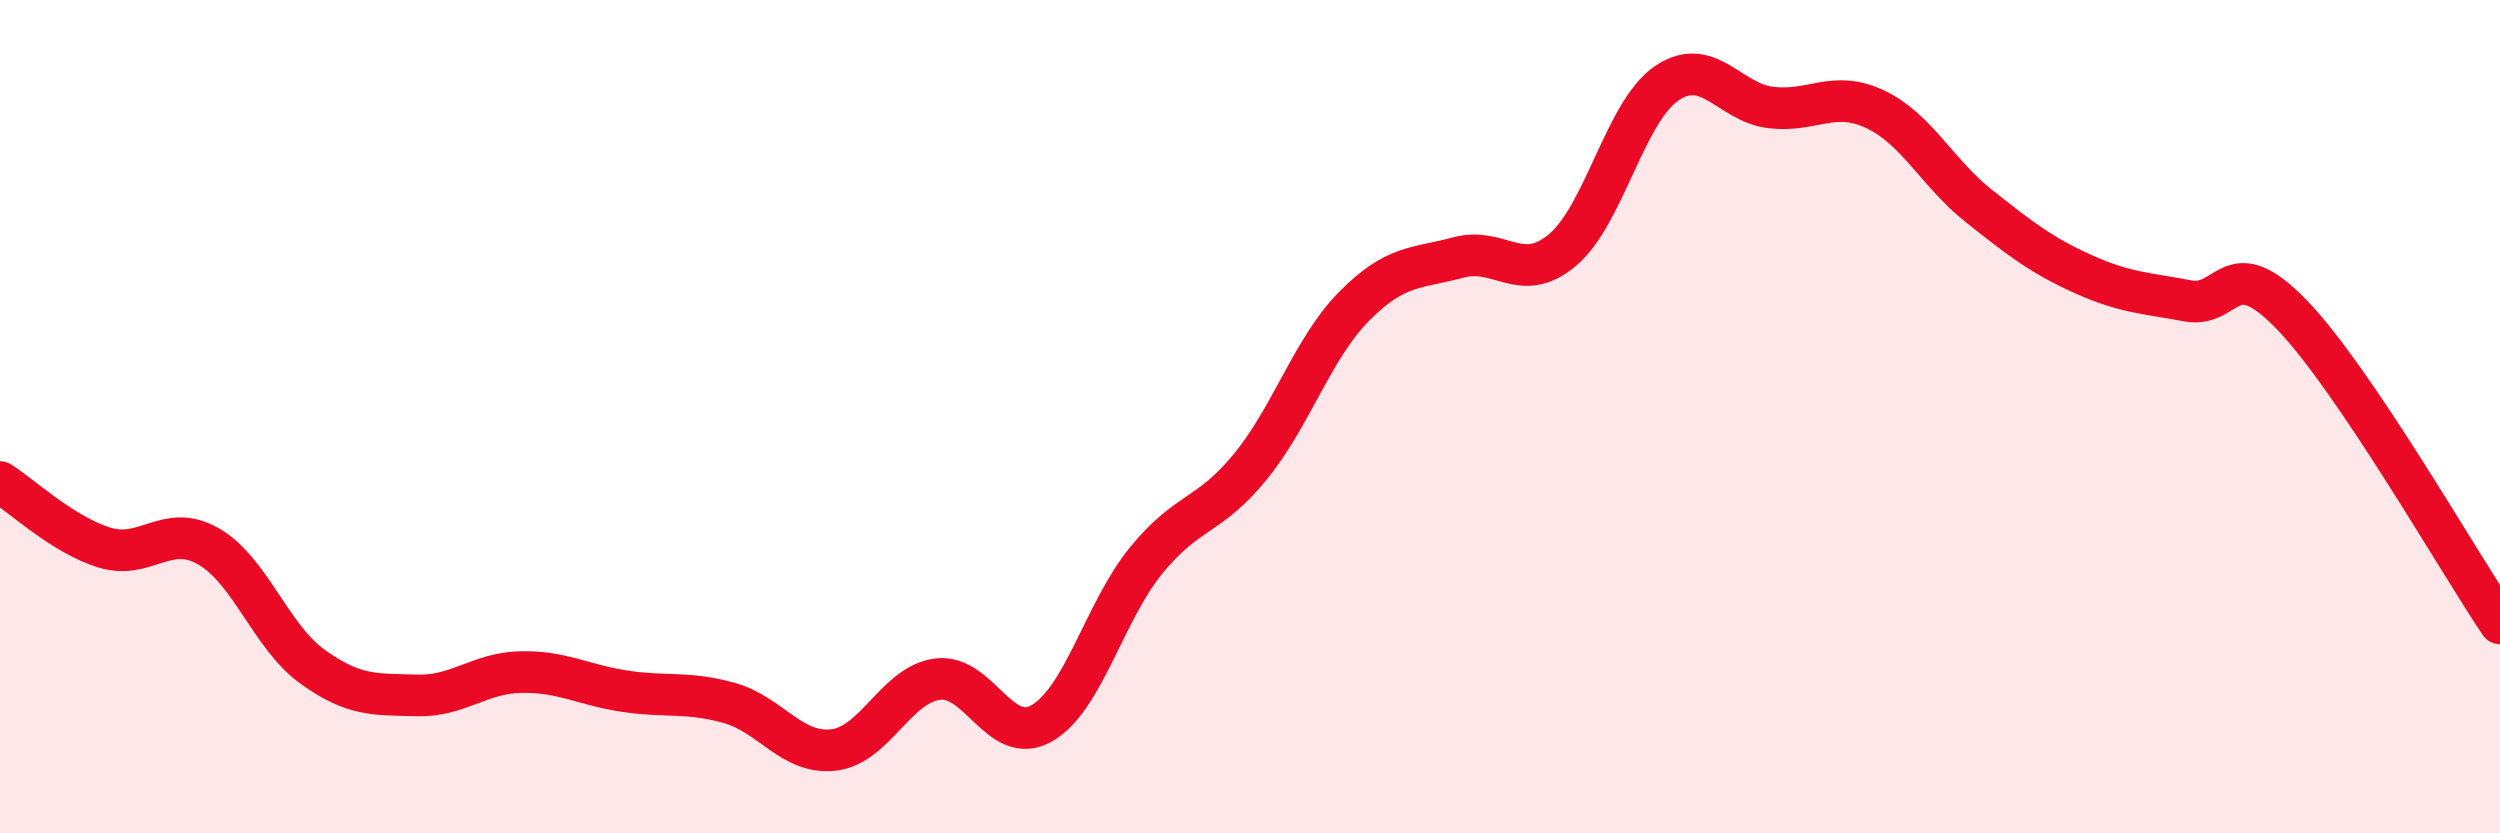
    <svg width="60" height="20" viewBox="0 0 60 20" xmlns="http://www.w3.org/2000/svg">
      <path
        d="M 0,11.57 C 0.5,11.88 1.5,12.83 2.5,13.14 C 3.5,13.45 4,12.54 5,13.11 C 6,13.68 6.5,15.28 7.5,16 C 8.5,16.72 9,16.66 10,16.69 C 11,16.72 11.5,16.15 12.5,16.13 C 13.5,16.11 14,16.44 15,16.59 C 16,16.74 16.5,16.59 17.5,16.87 C 18.5,17.15 19,18.11 20,18 C 21,17.89 21.5,16.43 22.5,16.3 C 23.5,16.17 24,17.93 25,17.36 C 26,16.79 26.5,14.69 27.5,13.46 C 28.5,12.23 29,12.43 30,11.21 C 31,9.99 31.5,8.36 32.5,7.35 C 33.5,6.34 34,6.45 35,6.18 C 36,5.91 36.5,6.84 37.5,6 C 38.5,5.16 39,2.68 40,2 C 41,1.32 41.5,2.46 42.5,2.58 C 43.5,2.7 44,2.15 45,2.62 C 46,3.09 46.5,4.16 47.5,4.95 C 48.5,5.74 49,6.13 50,6.58 C 51,7.03 51.5,7.03 52.5,7.22 C 53.5,7.41 53.5,6 55,7.55 C 56.5,9.1 59,13.48 60,14.96L60 20L0 20Z"
        fill="#EB0A25"
        opacity="0.1"
        stroke-linecap="round"
        stroke-linejoin="round"
      />
      <path
        d="M 0,11.57 C 0.5,11.88 1.5,12.83 2.5,13.14 C 3.5,13.45 4,12.54 5,13.11 C 6,13.68 6.5,15.28 7.5,16 C 8.5,16.72 9,16.66 10,16.69 C 11,16.72 11.5,16.15 12.5,16.13 C 13.5,16.11 14,16.44 15,16.59 C 16,16.74 16.5,16.59 17.5,16.87 C 18.5,17.15 19,18.11 20,18 C 21,17.89 21.5,16.43 22.5,16.3 C 23.5,16.17 24,17.93 25,17.36 C 26,16.79 26.5,14.69 27.5,13.46 C 28.5,12.23 29,12.43 30,11.21 C 31,9.99 31.5,8.36 32.5,7.35 C 33.5,6.34 34,6.45 35,6.18 C 36,5.91 36.5,6.84 37.5,6 C 38.5,5.16 39,2.68 40,2 C 41,1.32 41.5,2.46 42.5,2.58 C 43.5,2.7 44,2.15 45,2.62 C 46,3.09 46.5,4.16 47.5,4.95 C 48.5,5.74 49,6.13 50,6.58 C 51,7.03 51.5,7.03 52.5,7.22 C 53.5,7.41 53.5,6 55,7.55 C 56.5,9.1 59,13.48 60,14.96"
        stroke="#EB0A25"
        stroke-width="1"
        fill="none"
        stroke-linecap="round"
        stroke-linejoin="round"
      />
    </svg>
  